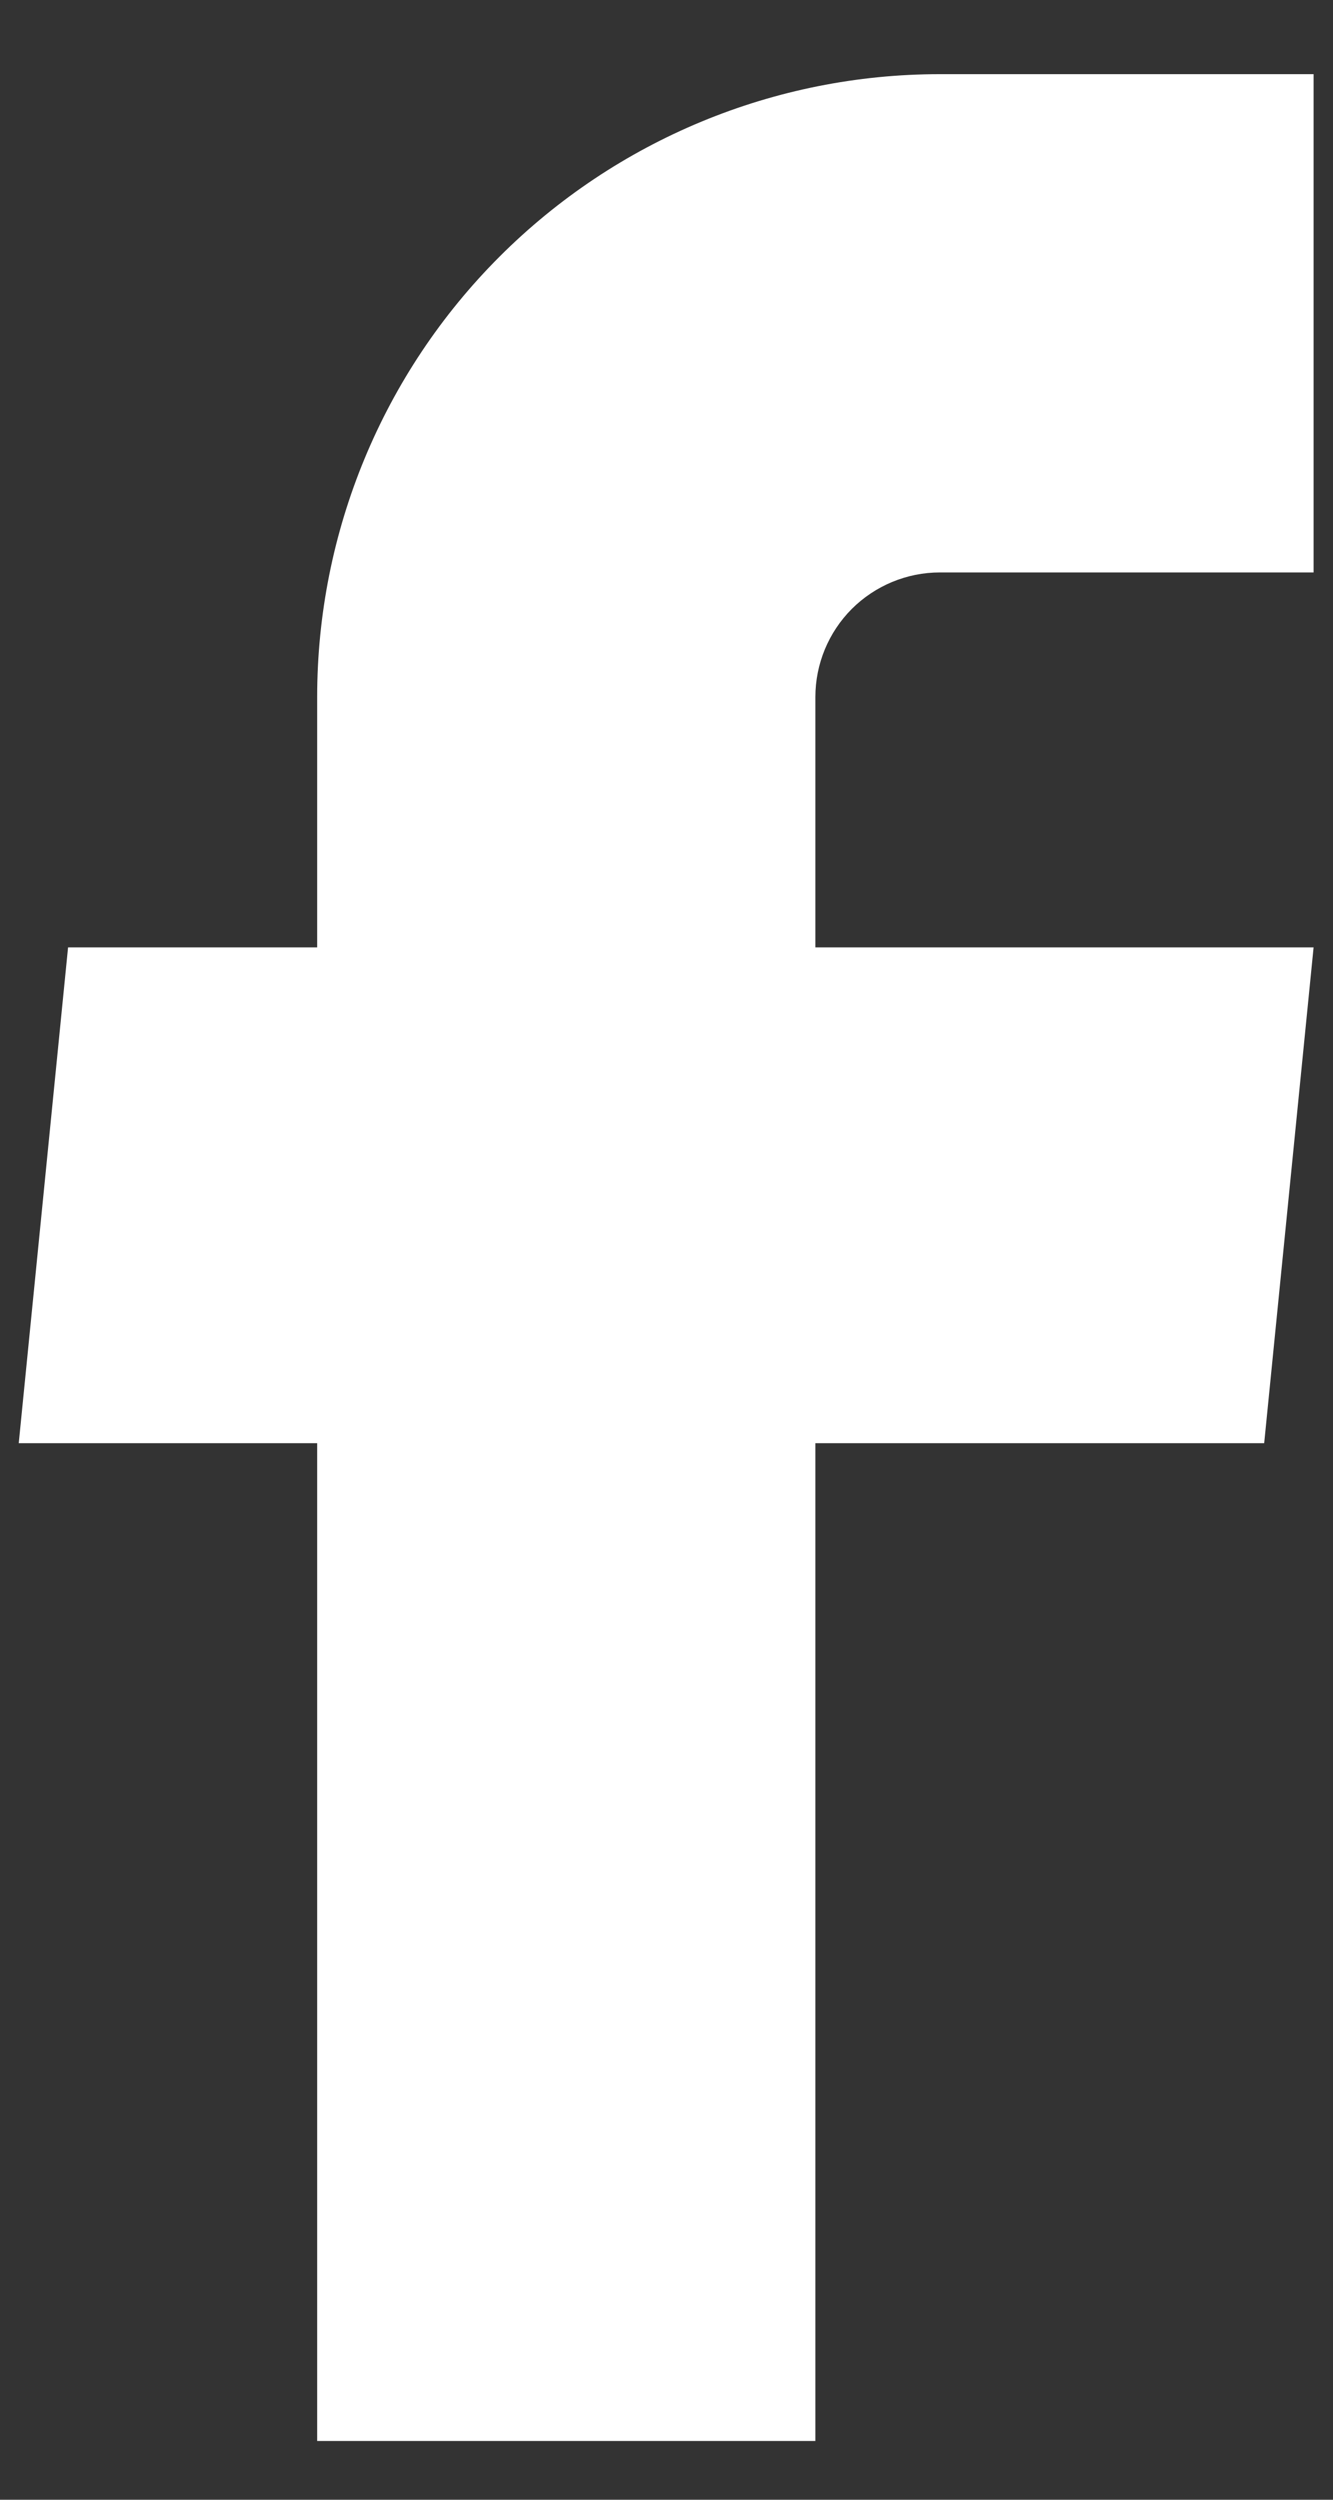 <svg width="16" height="30" viewBox="0 0 16 30" fill="none" xmlns="http://www.w3.org/2000/svg">
<rect x="0" y="0" width="16" height="30" fill="#333333" stroke="none"/>
<path d="M3.807 29.295H9.787V17.32H15.174L15.767 11.37H9.787V8.365C9.787 7.969 9.944 7.589 10.224 7.308C10.505 7.028 10.885 6.87 11.281 6.87H15.767V0.89H11.281C9.299 0.89 7.398 1.678 5.996 3.08C4.594 4.482 3.807 6.383 3.807 8.365V11.37H0.817L0.225 17.32H3.807V29.295Z" fill="white"/>
</svg>
